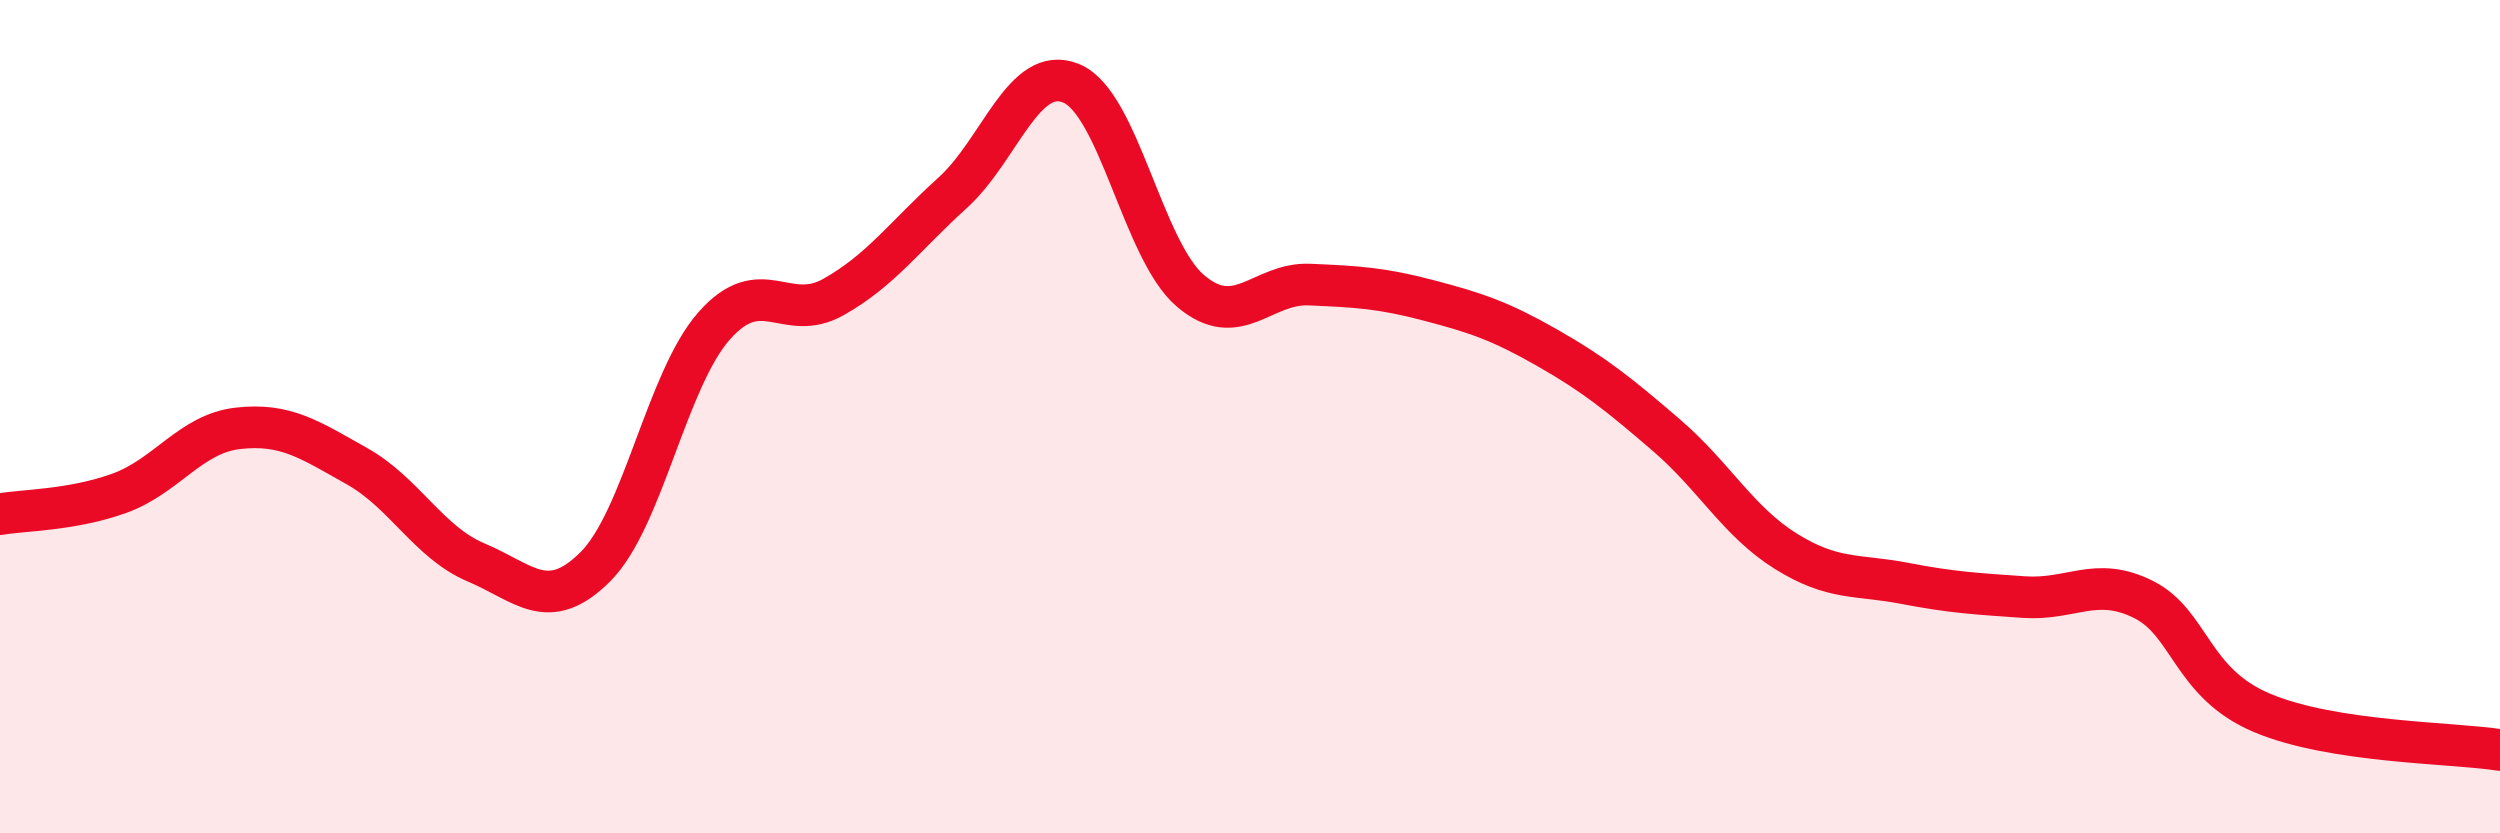 
    <svg width="60" height="20" viewBox="0 0 60 20" xmlns="http://www.w3.org/2000/svg">
      <path
        d="M 0,12.34 C 0.57,12.24 1.72,12.25 2.86,11.84 C 4,11.43 4.57,10.41 5.71,10.28 C 6.85,10.15 7.43,10.55 8.57,11.19 C 9.71,11.83 10.29,13.02 11.43,13.5 C 12.57,13.98 13.15,14.74 14.29,13.6 C 15.43,12.46 16,9.11 17.14,7.82 C 18.28,6.53 18.86,7.77 20,7.13 C 21.14,6.49 21.72,5.66 22.86,4.63 C 24,3.6 24.57,1.53 25.71,2 C 26.85,2.47 27.43,6.01 28.57,6.98 C 29.71,7.95 30.29,6.78 31.43,6.83 C 32.57,6.88 33.15,6.91 34.29,7.21 C 35.43,7.51 36,7.7 37.14,8.35 C 38.28,9 38.86,9.47 40,10.45 C 41.14,11.43 41.72,12.52 42.86,13.23 C 44,13.94 44.57,13.78 45.71,14 C 46.85,14.22 47.43,14.25 48.57,14.33 C 49.71,14.41 50.29,13.82 51.43,14.38 C 52.57,14.94 52.58,16.39 54.29,17.11 C 56,17.83 58.86,17.82 60,18L60 20L0 20Z"
        fill="#EB0A25"
        opacity="0.1"
        stroke-linecap="round"
        stroke-linejoin="round"
      />
      <path
        d="M 0,12.34 C 0.57,12.24 1.72,12.25 2.86,11.84 C 4,11.43 4.57,10.41 5.71,10.28 C 6.85,10.15 7.43,10.55 8.57,11.19 C 9.71,11.83 10.29,13.02 11.43,13.5 C 12.57,13.98 13.15,14.74 14.29,13.6 C 15.43,12.46 16,9.11 17.14,7.82 C 18.28,6.53 18.86,7.77 20,7.13 C 21.14,6.49 21.72,5.66 22.86,4.63 C 24,3.6 24.57,1.53 25.71,2 C 26.85,2.47 27.43,6.01 28.57,6.98 C 29.71,7.95 30.29,6.78 31.43,6.83 C 32.57,6.88 33.15,6.91 34.29,7.21 C 35.43,7.51 36,7.7 37.14,8.35 C 38.28,9 38.86,9.47 40,10.45 C 41.14,11.43 41.72,12.52 42.86,13.23 C 44,13.94 44.57,13.78 45.71,14 C 46.85,14.22 47.43,14.25 48.57,14.33 C 49.71,14.41 50.29,13.82 51.43,14.38 C 52.57,14.94 52.58,16.39 54.29,17.11 C 56,17.83 58.86,17.82 60,18"
        stroke="#EB0A25"
        stroke-width="1"
        fill="none"
        stroke-linecap="round"
        stroke-linejoin="round"
      />
    </svg>
  